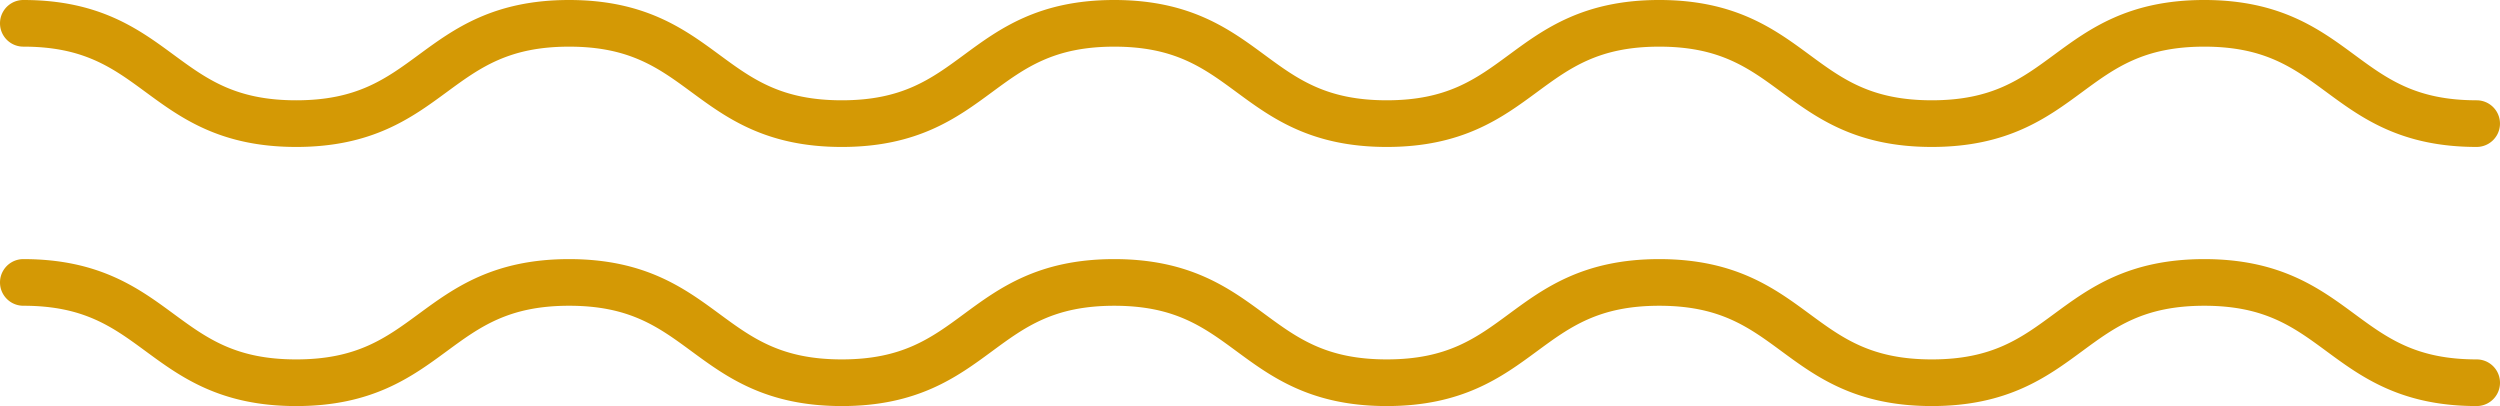 <svg xmlns="http://www.w3.org/2000/svg" width="267.996" height="43.528" viewBox="0 0 267.996 43.528"><g id="Group_32" data-name="Group 32" transform="translate(-882.054 458.765)"><path id="Path_84" data-name="Path 84" d="M263.077,31.361c-8.121,0-12.351-3.115-16.082-5.863-3.562-2.623-6.639-4.889-13.118-4.889s-9.555,2.265-13.117,4.888c-3.734,2.749-7.965,5.864-16.092,5.864s-12.357-3.115-16.091-5.863c-3.564-2.624-6.642-4.889-13.125-4.889s-9.563,2.266-13.129,4.89c-3.733,2.747-7.964,5.862-16.084,5.862s-12.353-3.115-16.086-5.863c-3.565-2.624-6.643-4.889-13.123-4.889s-9.555,2.265-13.118,4.888c-3.733,2.749-7.965,5.864-16.091,5.864S75.463,28.247,71.728,25.5c-3.568-2.624-6.65-4.891-13.138-4.891S49.02,22.875,45.449,25.5c-3.741,2.748-7.981,5.863-16.117,5.863S16.959,28.246,13.22,25.5C9.651,22.875,6.569,20.609.081,20.609a2.5,2.5,0,0,1,0-5c8.128,0,12.364,3.113,16.1,5.86,3.571,2.625,6.655,4.892,13.15,4.892s9.583-2.267,13.157-4.893c3.739-2.746,7.976-5.859,16.1-5.859s12.364,3.115,16.1,5.863c3.567,2.623,6.647,4.889,13.131,4.889s9.563-2.266,13.127-4.89c3.732-2.748,7.962-5.862,16.082-5.862s12.353,3.115,16.086,5.863c3.564,2.624,6.643,4.889,13.123,4.889S155.8,24.1,159.36,21.473c3.734-2.748,7.967-5.864,16.092-5.864s12.356,3.115,16.089,5.862c3.564,2.624,6.643,4.89,13.127,4.89s9.563-2.266,13.127-4.89c3.732-2.747,7.962-5.862,16.082-5.862s12.351,3.115,16.082,5.863c3.562,2.623,6.639,4.889,13.118,4.889a2.5,2.5,0,0,1,0,5Z" transform="translate(884.473 -446.598)" fill="#d49905"></path><path id="Path_85" data-name="Path 85" d="M263.077,25.479c-8.121,0-12.351-3.115-16.082-5.863-3.562-2.623-6.639-4.889-13.118-4.889s-9.555,2.265-13.117,4.888c-3.734,2.749-7.965,5.864-16.092,5.864s-12.357-3.115-16.091-5.863c-3.564-2.624-6.642-4.889-13.125-4.889s-9.563,2.266-13.129,4.89c-3.733,2.747-7.964,5.862-16.084,5.862s-12.353-3.115-16.086-5.863c-3.565-2.624-6.643-4.889-13.123-4.889s-9.555,2.265-13.118,4.888c-3.733,2.749-7.965,5.864-16.091,5.864s-12.358-3.114-16.093-5.861c-3.568-2.624-6.65-4.891-13.138-4.891s-9.57,2.266-13.141,4.889c-3.741,2.748-7.981,5.863-16.117,5.863S16.959,22.364,13.22,19.616C9.651,16.993,6.569,14.727.081,14.727a2.5,2.5,0,0,1,0-5c8.128,0,12.364,3.113,16.1,5.86,3.571,2.625,6.655,4.892,13.15,4.892s9.583-2.267,13.157-4.893c3.739-2.746,7.976-5.859,16.1-5.859s12.364,3.115,16.1,5.863c3.567,2.623,6.647,4.889,13.131,4.889s9.563-2.266,13.127-4.89c3.732-2.748,7.962-5.862,16.082-5.862s12.353,3.115,16.086,5.863c3.564,2.624,6.643,4.889,13.123,4.889s9.557-2.265,13.121-4.888c3.734-2.748,7.967-5.864,16.092-5.864s12.356,3.115,16.089,5.862c3.564,2.624,6.643,4.89,13.127,4.89s9.563-2.266,13.127-4.89c3.732-2.747,7.962-5.862,16.082-5.862s12.351,3.115,16.082,5.863c3.562,2.623,6.639,4.889,13.118,4.889a2.5,2.5,0,0,1,0,5Z" transform="translate(884.473 -468.492)" fill="#d49905"></path></g></svg>